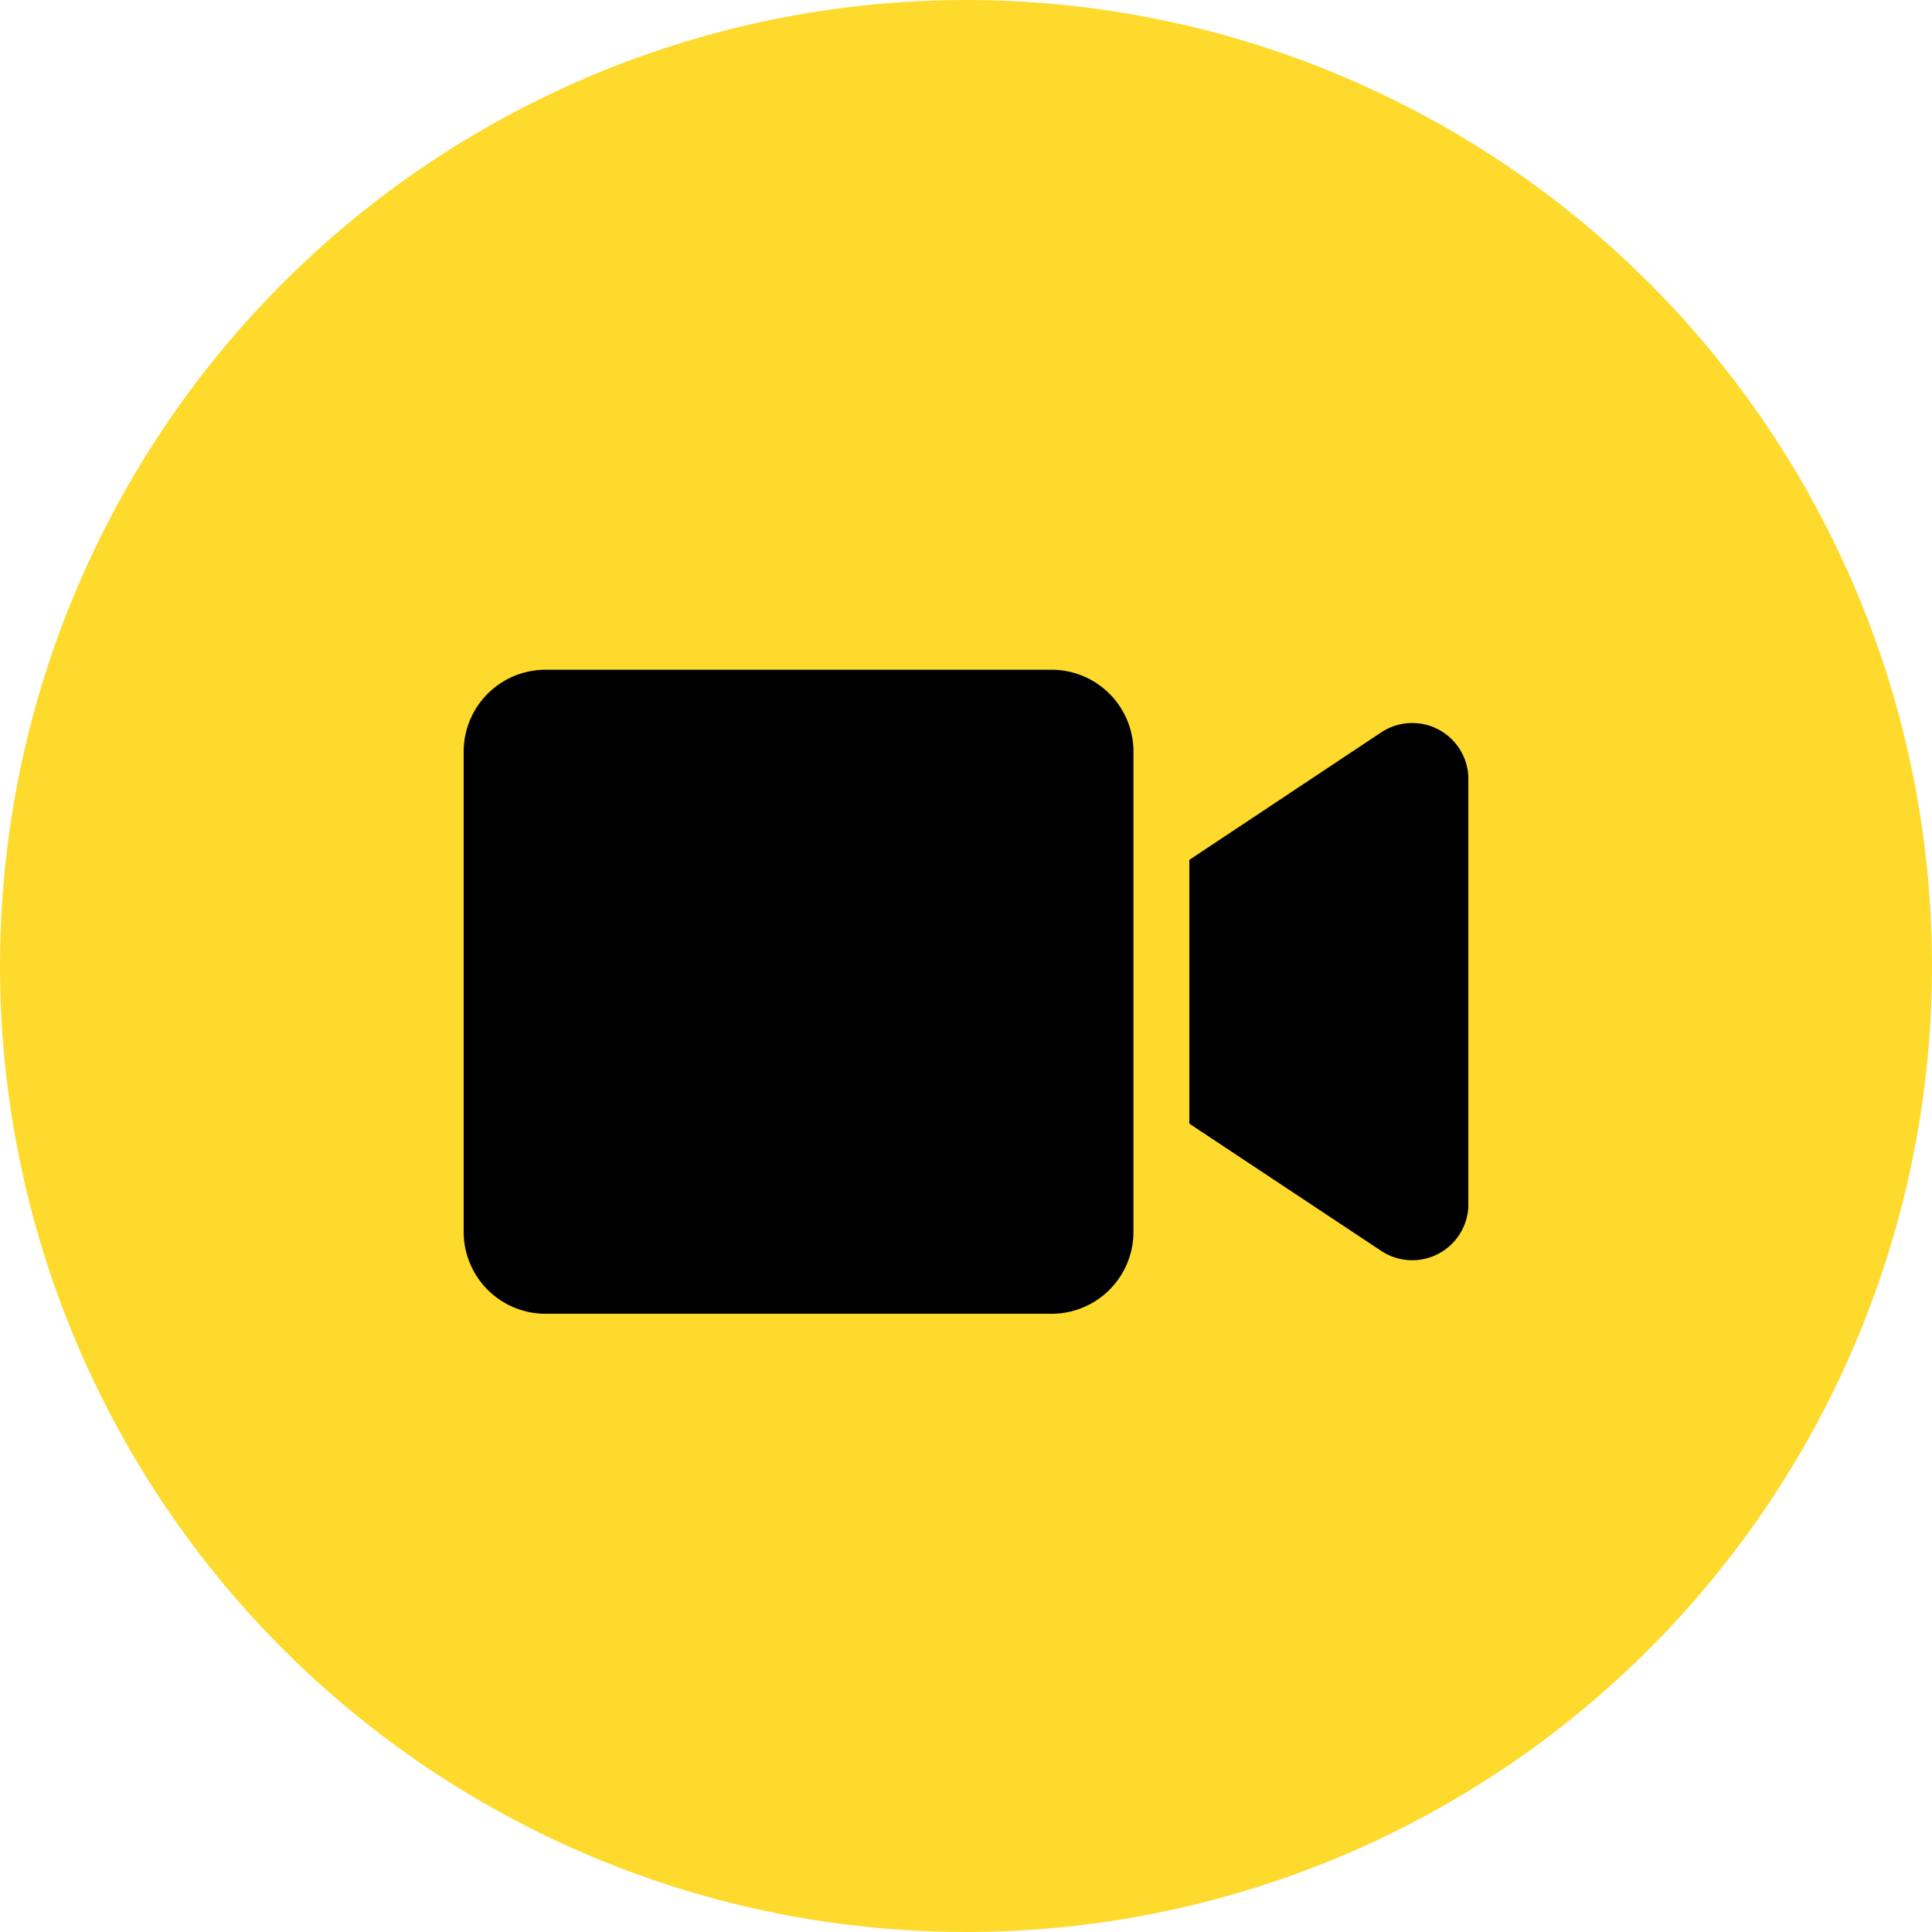 <svg id="Layer_1" data-name="Layer 1" xmlns="http://www.w3.org/2000/svg" viewBox="0 0 75 75"><defs><style>.cls-1{fill:#feda2d;}</style></defs><circle class="cls-1" cx="37.5" cy="37.5" r="37.5"/><path d="M40.76,26H21.24A3.18,3.18,0,0,0,18,29.11V47.89A3.18,3.18,0,0,0,21.24,51H40.76A3.18,3.18,0,0,0,44,47.89V29.11A3.18,3.18,0,0,0,40.76,26Zm12.83,2.45-7.42,4.93V43.62l7.42,4.92A2.18,2.18,0,0,0,57,46.86V30.13A2.18,2.18,0,0,0,53.59,28.45Z"/></svg>